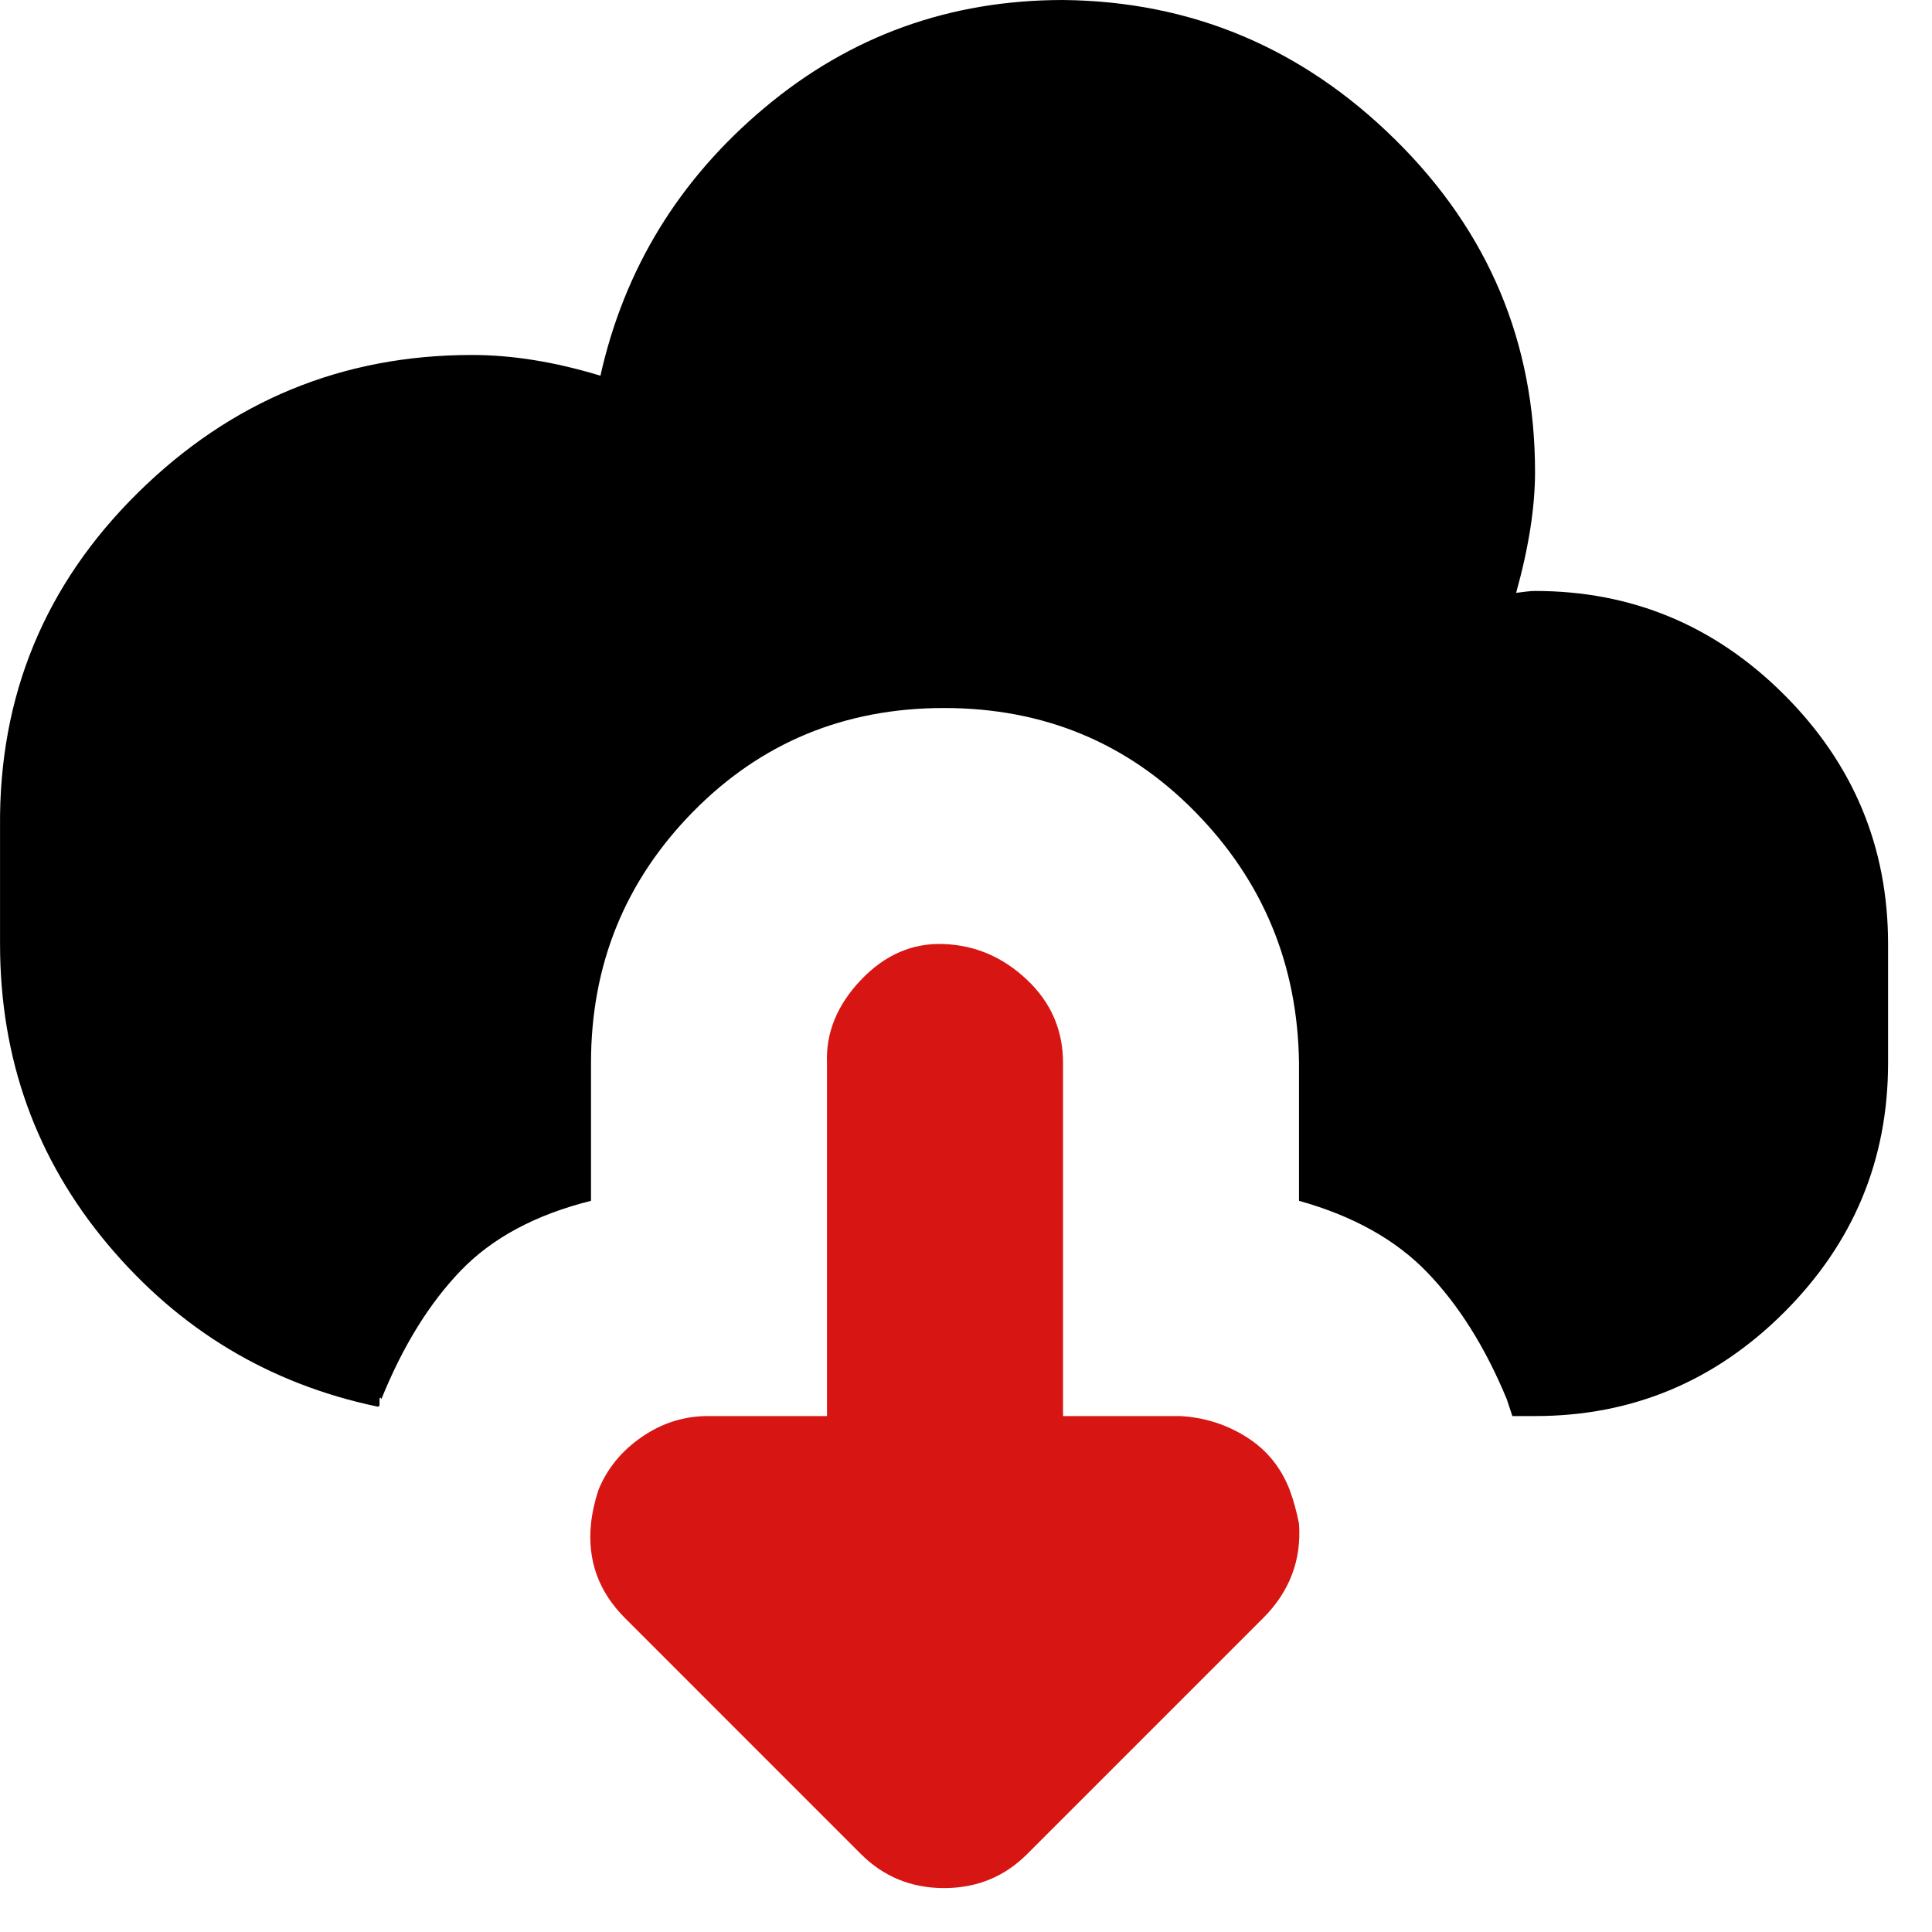 <?xml version="1.0" encoding="UTF-8" standalone="no"?><!DOCTYPE svg PUBLIC "-//W3C//DTD SVG 1.1//EN" "http://www.w3.org/Graphics/SVG/1.1/DTD/svg11.dtd"><svg width="100%" height="100%" viewBox="0 0 41 41" version="1.1" xmlns="http://www.w3.org/2000/svg" xmlns:xlink="http://www.w3.org/1999/xlink" xml:space="preserve" xmlns:serif="http://www.serif.com/" style="fill-rule:evenodd;clip-rule:evenodd;stroke-linejoin:round;stroke-miterlimit:2;"><path d="M0.001,20.034c-0,2.431 0.761,4.554 2.283,6.371c1.523,1.816 3.433,2.965 5.73,3.446c0.027,-0 0.04,-0.014 0.04,-0.041l0,-0.08c0,-0.08 0.014,-0.093 0.04,-0.04c0.454,-1.122 1.015,-2.03 1.683,-2.724c0.668,-0.695 1.589,-1.189 2.765,-1.483l-0,-2.925c-0,-2.083 0.721,-3.86 2.163,-5.329c1.443,-1.469 3.219,-2.204 5.329,-2.204c2.111,0 3.887,0.735 5.329,2.204c1.443,1.469 2.177,3.246 2.204,5.329l0,2.925c1.149,0.321 2.057,0.828 2.725,1.523c0.668,0.694 1.229,1.589 1.683,2.684l0.12,0.361l0.481,-0c2.056,-0 3.819,-0.735 5.289,-2.204c1.469,-1.469 2.203,-3.232 2.203,-5.289l0,-2.524c0,-2.057 -0.734,-3.82 -2.203,-5.289c-1.47,-1.469 -3.233,-2.204 -5.289,-2.204c-0.08,0 -0.214,0.014 -0.401,0.04c0.267,-0.961 0.401,-1.816 0.401,-2.564c-0,-2.751 -0.989,-5.102 -2.965,-7.052c-1.977,-1.95 -4.328,-2.938 -7.052,-2.965c-2.404,-0 -4.515,0.761 -6.331,2.284c-1.816,1.522 -2.978,3.419 -3.486,5.689c-0.962,-0.293 -1.87,-0.44 -2.725,-0.44c-2.751,-0 -5.115,0.975 -7.092,2.925c-1.976,1.95 -2.951,4.314 -2.924,7.092l-0,2.484Z" style="fill-rule:nonzero;"/><path d="M12.542,32.335c0.026,-0.241 0.08,-0.481 0.16,-0.722c0.187,-0.454 0.494,-0.828 0.922,-1.121c0.427,-0.294 0.894,-0.441 1.402,-0.441l2.524,-0l0,-7.493c-0.026,-0.641 0.214,-1.229 0.721,-1.763c0.508,-0.534 1.096,-0.788 1.763,-0.761c0.668,0.027 1.256,0.28 1.763,0.761c0.508,0.481 0.762,1.069 0.762,1.763l-0,7.493l2.484,-0c0.507,0.027 0.975,0.173 1.402,0.441c0.428,0.267 0.735,0.641 0.922,1.121c0.08,0.214 0.147,0.455 0.2,0.722c0.054,0.774 -0.2,1.442 -0.761,2.003l-5.009,5.009c-0.48,0.48 -1.068,0.721 -1.763,0.721c-0.694,-0 -1.282,-0.241 -1.763,-0.721l-5.008,-5.009c-0.561,-0.561 -0.801,-1.229 -0.721,-2.003Z" style="fill:#d71512;"/></svg>